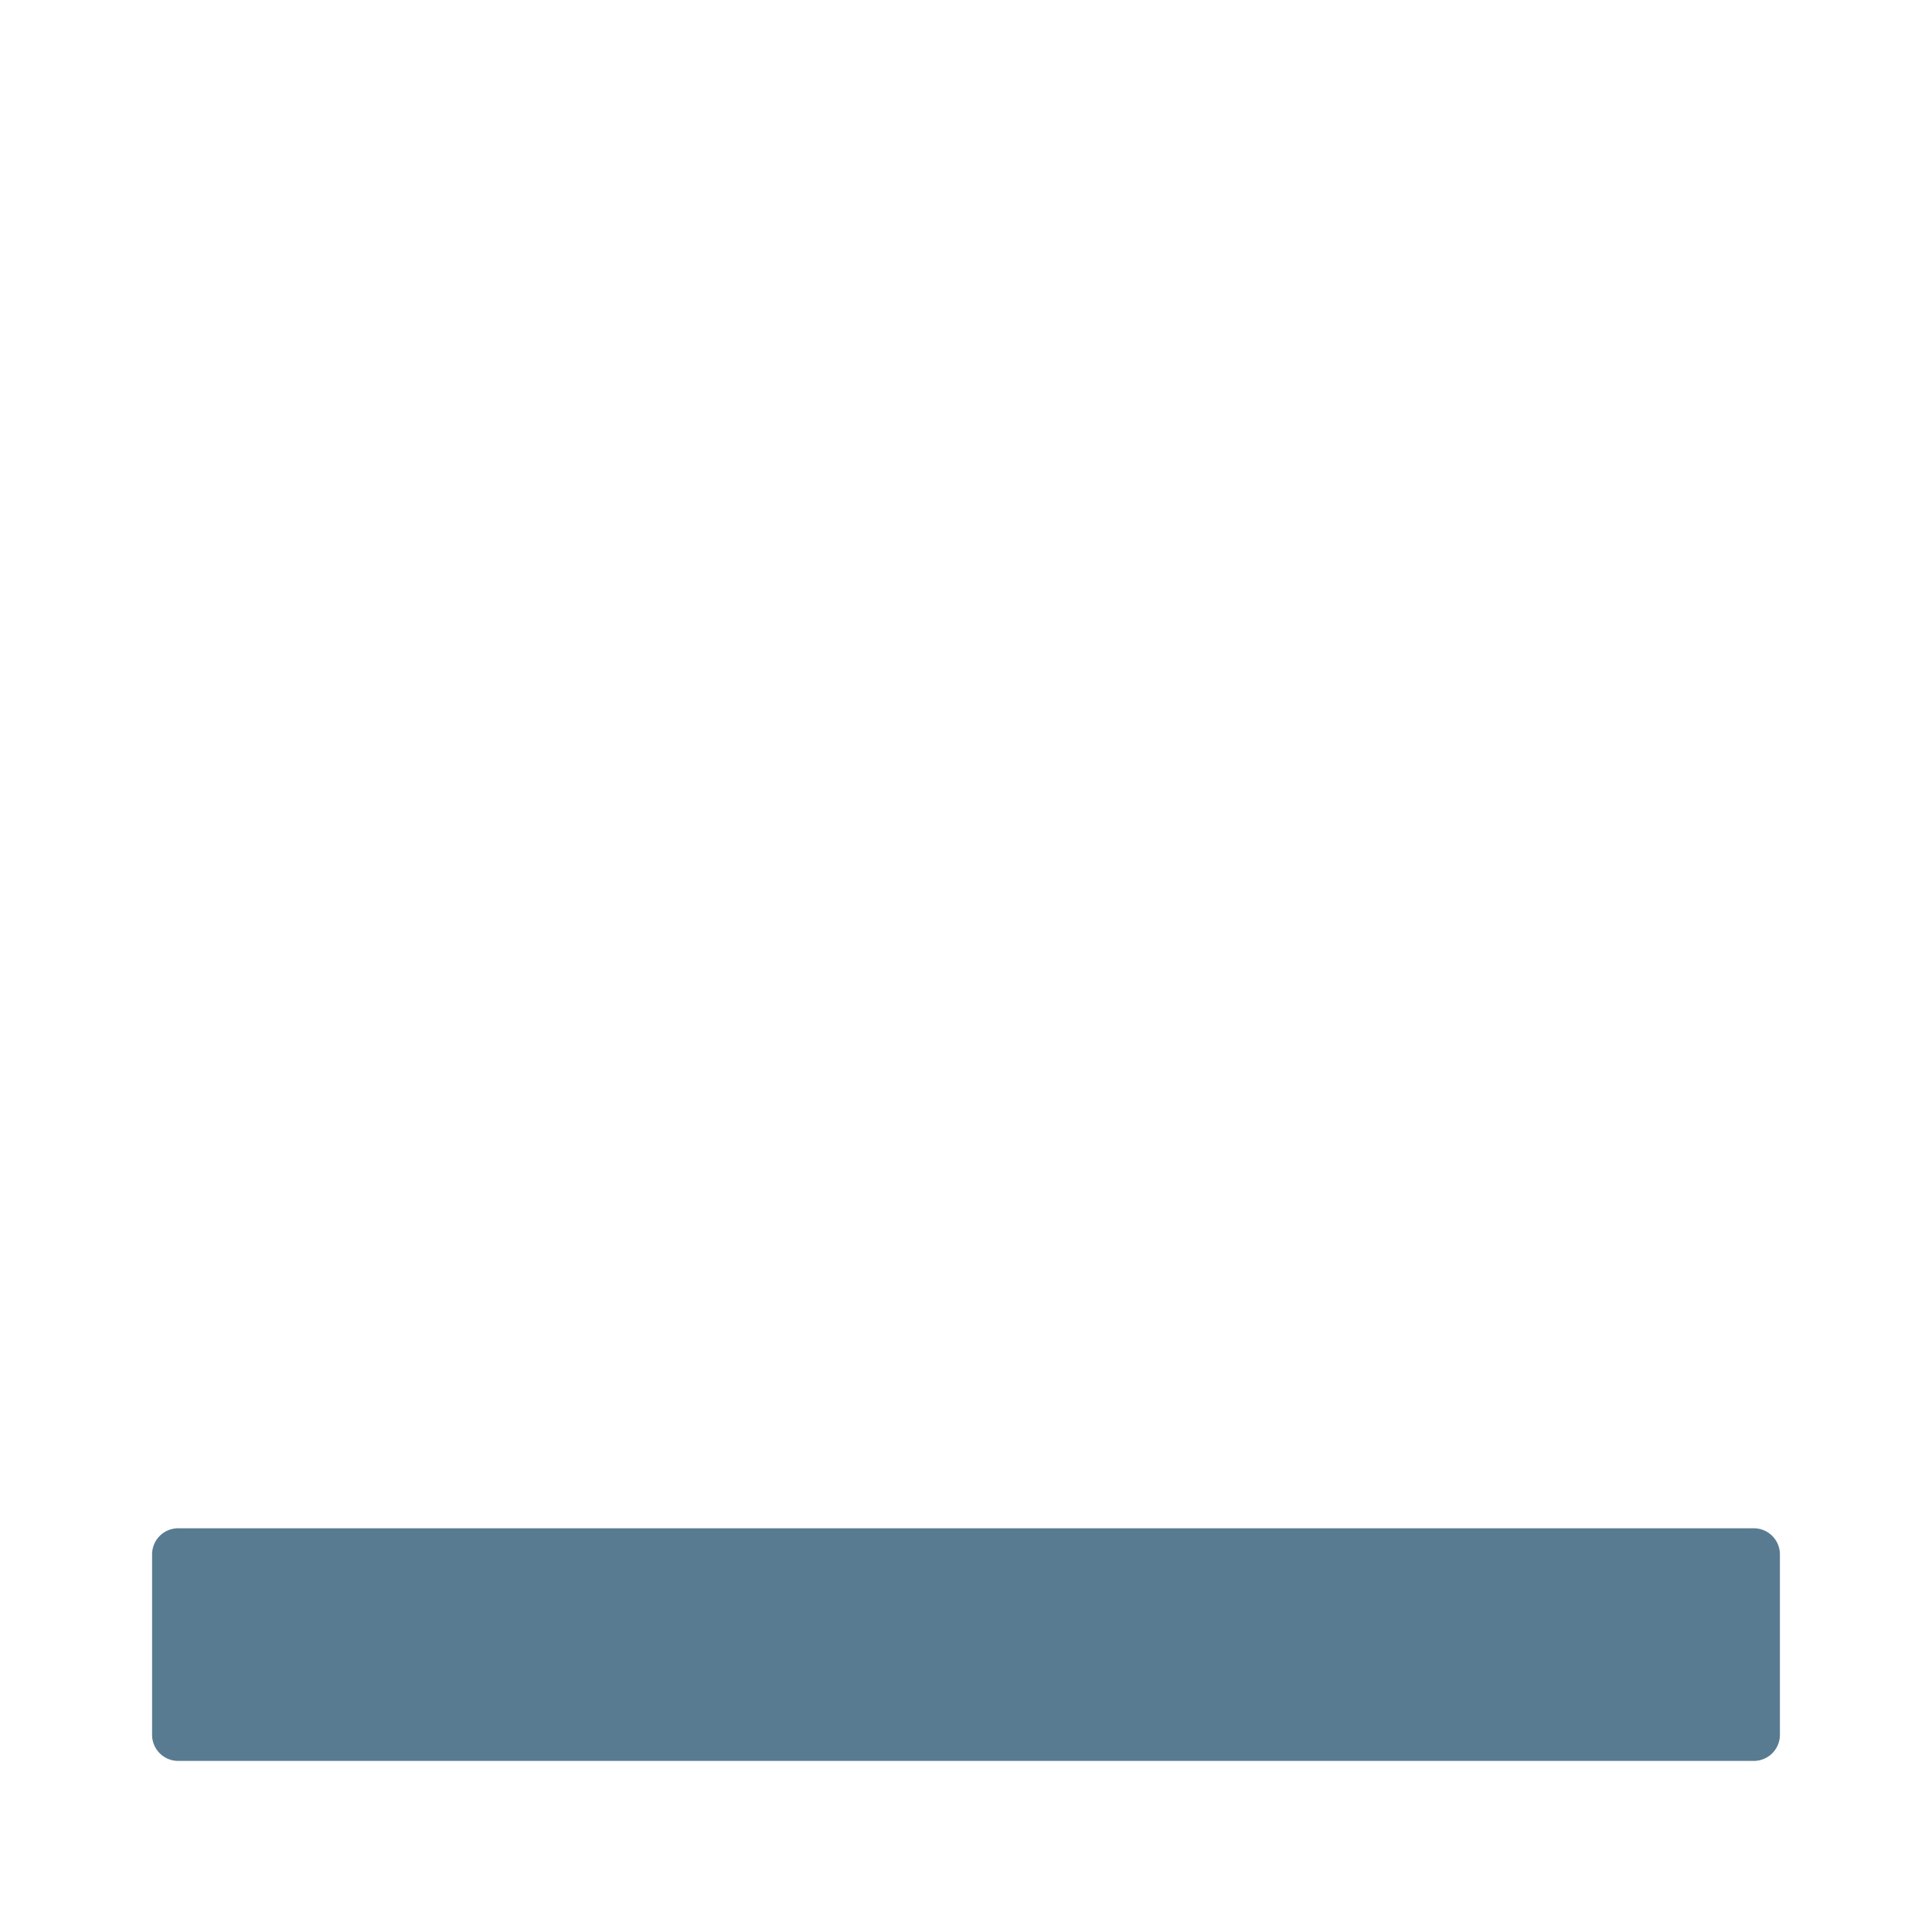 <?xml version="1.0" encoding="utf-8"?>
<svg width="800px" height="800px" viewBox="0 0 512 512" xmlns="http://www.w3.org/2000/svg" xmlns:xlink="http://www.w3.org/1999/xlink" aria-hidden="true" role="img" class="iconify iconify--fxemoji" preserveAspectRatio="xMidYMid meet"><path fill="#597B91" d="M471.695 411.923v47.823a6.913 6.913 0 0 1-6.913 6.913H47.217a6.913 6.913 0 0 1-6.913-6.913v-47.823a6.913 6.913 0 0 1 6.913-6.913h417.566a6.913 6.913 0 0 1 6.912 6.913z"></path></svg>